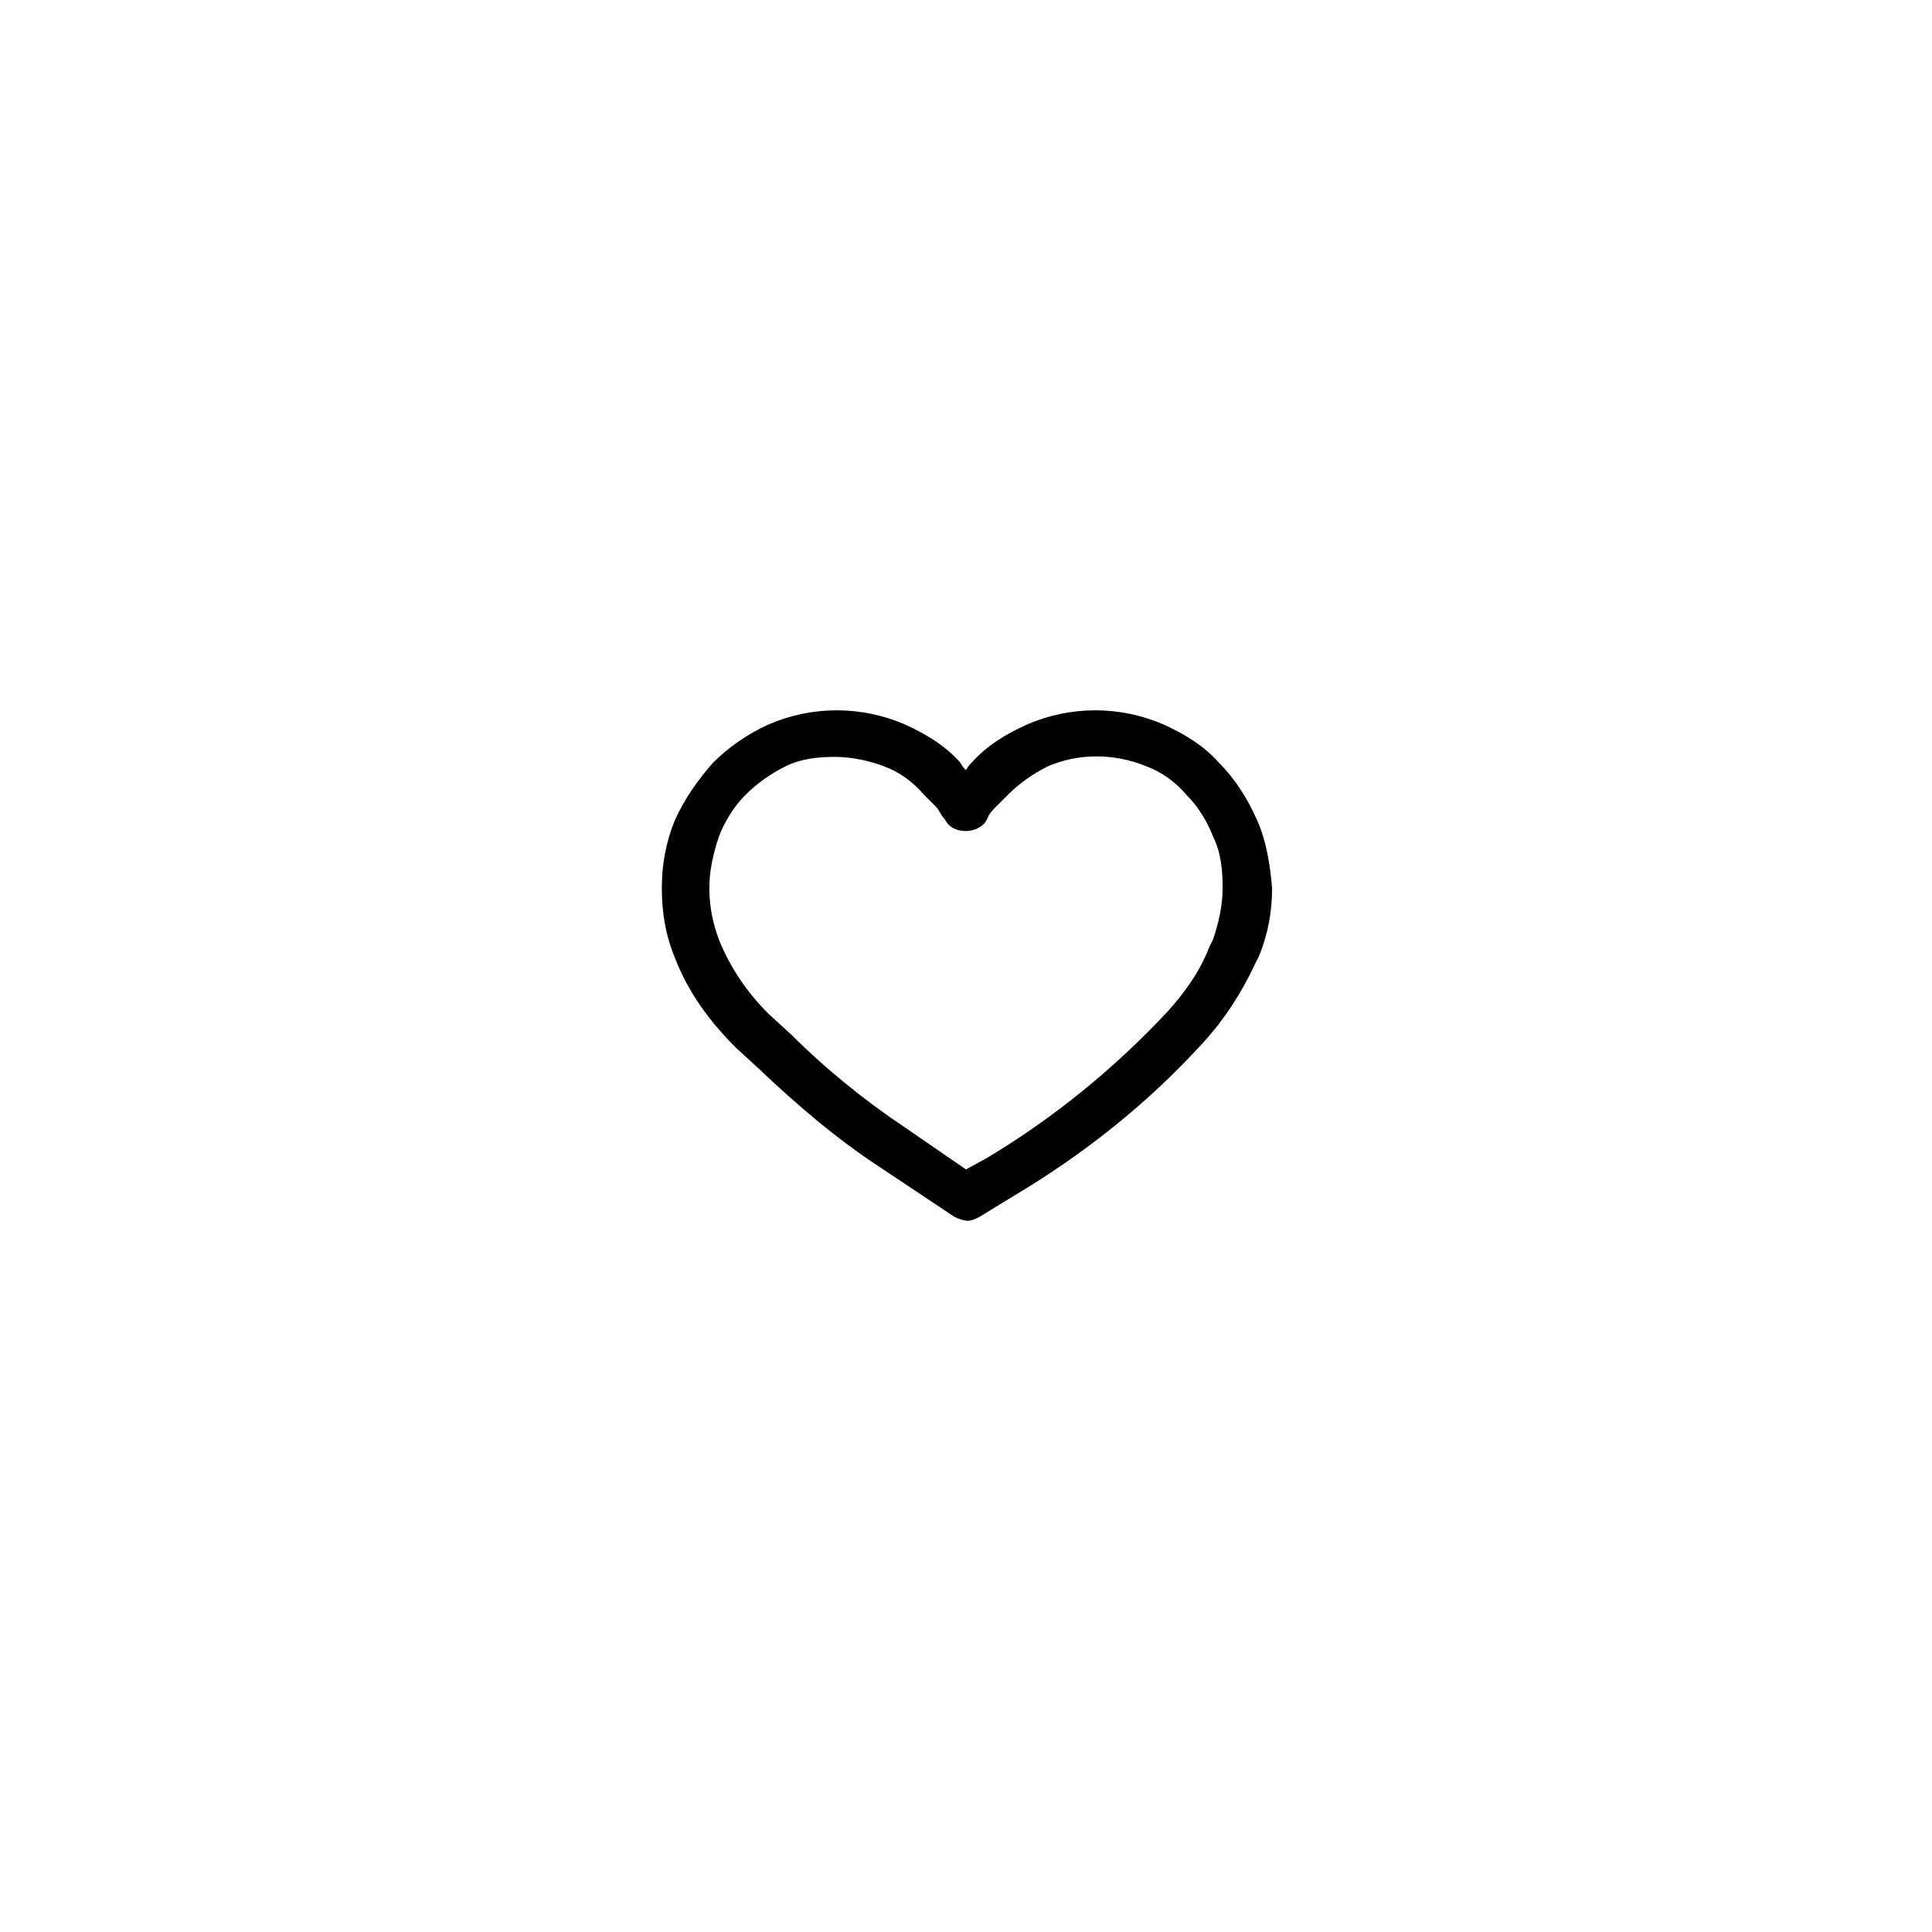 <?xml version="1.0" encoding="UTF-8"?>
<!-- Uploaded to: ICON Repo, www.iconrepo.com, Generator: ICON Repo Mixer Tools -->
<svg fill="#000000" width="800px" height="800px" version="1.1" viewBox="144 144 512 512" xmlns="http://www.w3.org/2000/svg">
 <path d="m477.08 361.21c-2.519-5.543-5.543-10.578-10.078-15.113-4.031-4.535-9.07-7.559-14.609-10.078-11.586-5.039-24.688-5.039-36.273 0-5.543 2.519-10.578 5.543-14.609 10.078-0.504 0.504-1.008 1.008-1.512 2.016-0.504-0.504-1.008-1.008-1.512-2.016-4.031-4.535-9.07-7.559-14.609-10.078-11.586-5.039-24.688-5.039-36.273 0-5.543 2.519-10.578 6.047-14.609 10.078-4.031 4.535-7.559 9.574-10.078 15.113-2.519 6.047-3.527 12.09-3.527 18.137 0 6.551 1.008 12.594 3.527 18.641 3.527 9.07 9.07 16.625 16.121 23.68l6.047 5.543c10.078 9.574 20.656 18.641 32.242 26.199l19.648 13.098c1.008 0.504 2.519 1.008 3.527 1.008 1.008 0 2.016-0.504 3.023-1.008l9.07-5.543c18.641-11.082 35.77-24.688 50.383-40.809 5.543-6.047 10.078-13.098 13.602-20.656l1.008-2.016c2.519-6.047 3.527-12.09 3.527-18.137-0.508-6.047-1.516-12.598-4.035-18.137zm-11.59 31.738-1.008 2.016c-2.519 6.551-6.551 12.09-11.082 17.129-14.105 15.113-30.23 28.215-47.863 38.793l-5.539 3.023-16.121-11.082c-10.578-7.055-21.16-15.617-30.23-24.688l-6.047-5.543c-5.543-5.543-10.078-12.09-13.098-19.648-1.512-4.031-2.519-8.566-2.519-13.602 0-4.535 1.008-9.07 2.519-13.602 1.512-4.031 4.031-8.062 7.055-11.082 3.023-3.023 6.551-5.543 10.578-7.559 4.031-2.016 8.566-2.519 13.098-2.519 4.535 0 9.07 1.008 13.098 2.519 4.031 1.512 7.559 4.031 10.578 7.559l3.023 3.023c1.008 1.008 1.512 2.519 2.519 3.527 1.008 2.016 3.023 3.023 5.543 3.023 2.016 0 4.535-1.008 5.543-3.023 0.504-1.512 1.512-2.519 2.519-3.527 1.008-1.008 2.016-2.016 3.023-3.023 3.023-3.023 6.551-5.543 10.578-7.559 8.062-3.527 17.633-3.527 26.199 0 4.031 1.512 7.559 4.031 10.578 7.559 3.023 3.023 5.543 7.055 7.055 11.082 2.016 4.031 2.519 8.566 2.519 13.602 0 4.531-1.008 9.066-2.519 13.602z"/>
</svg>